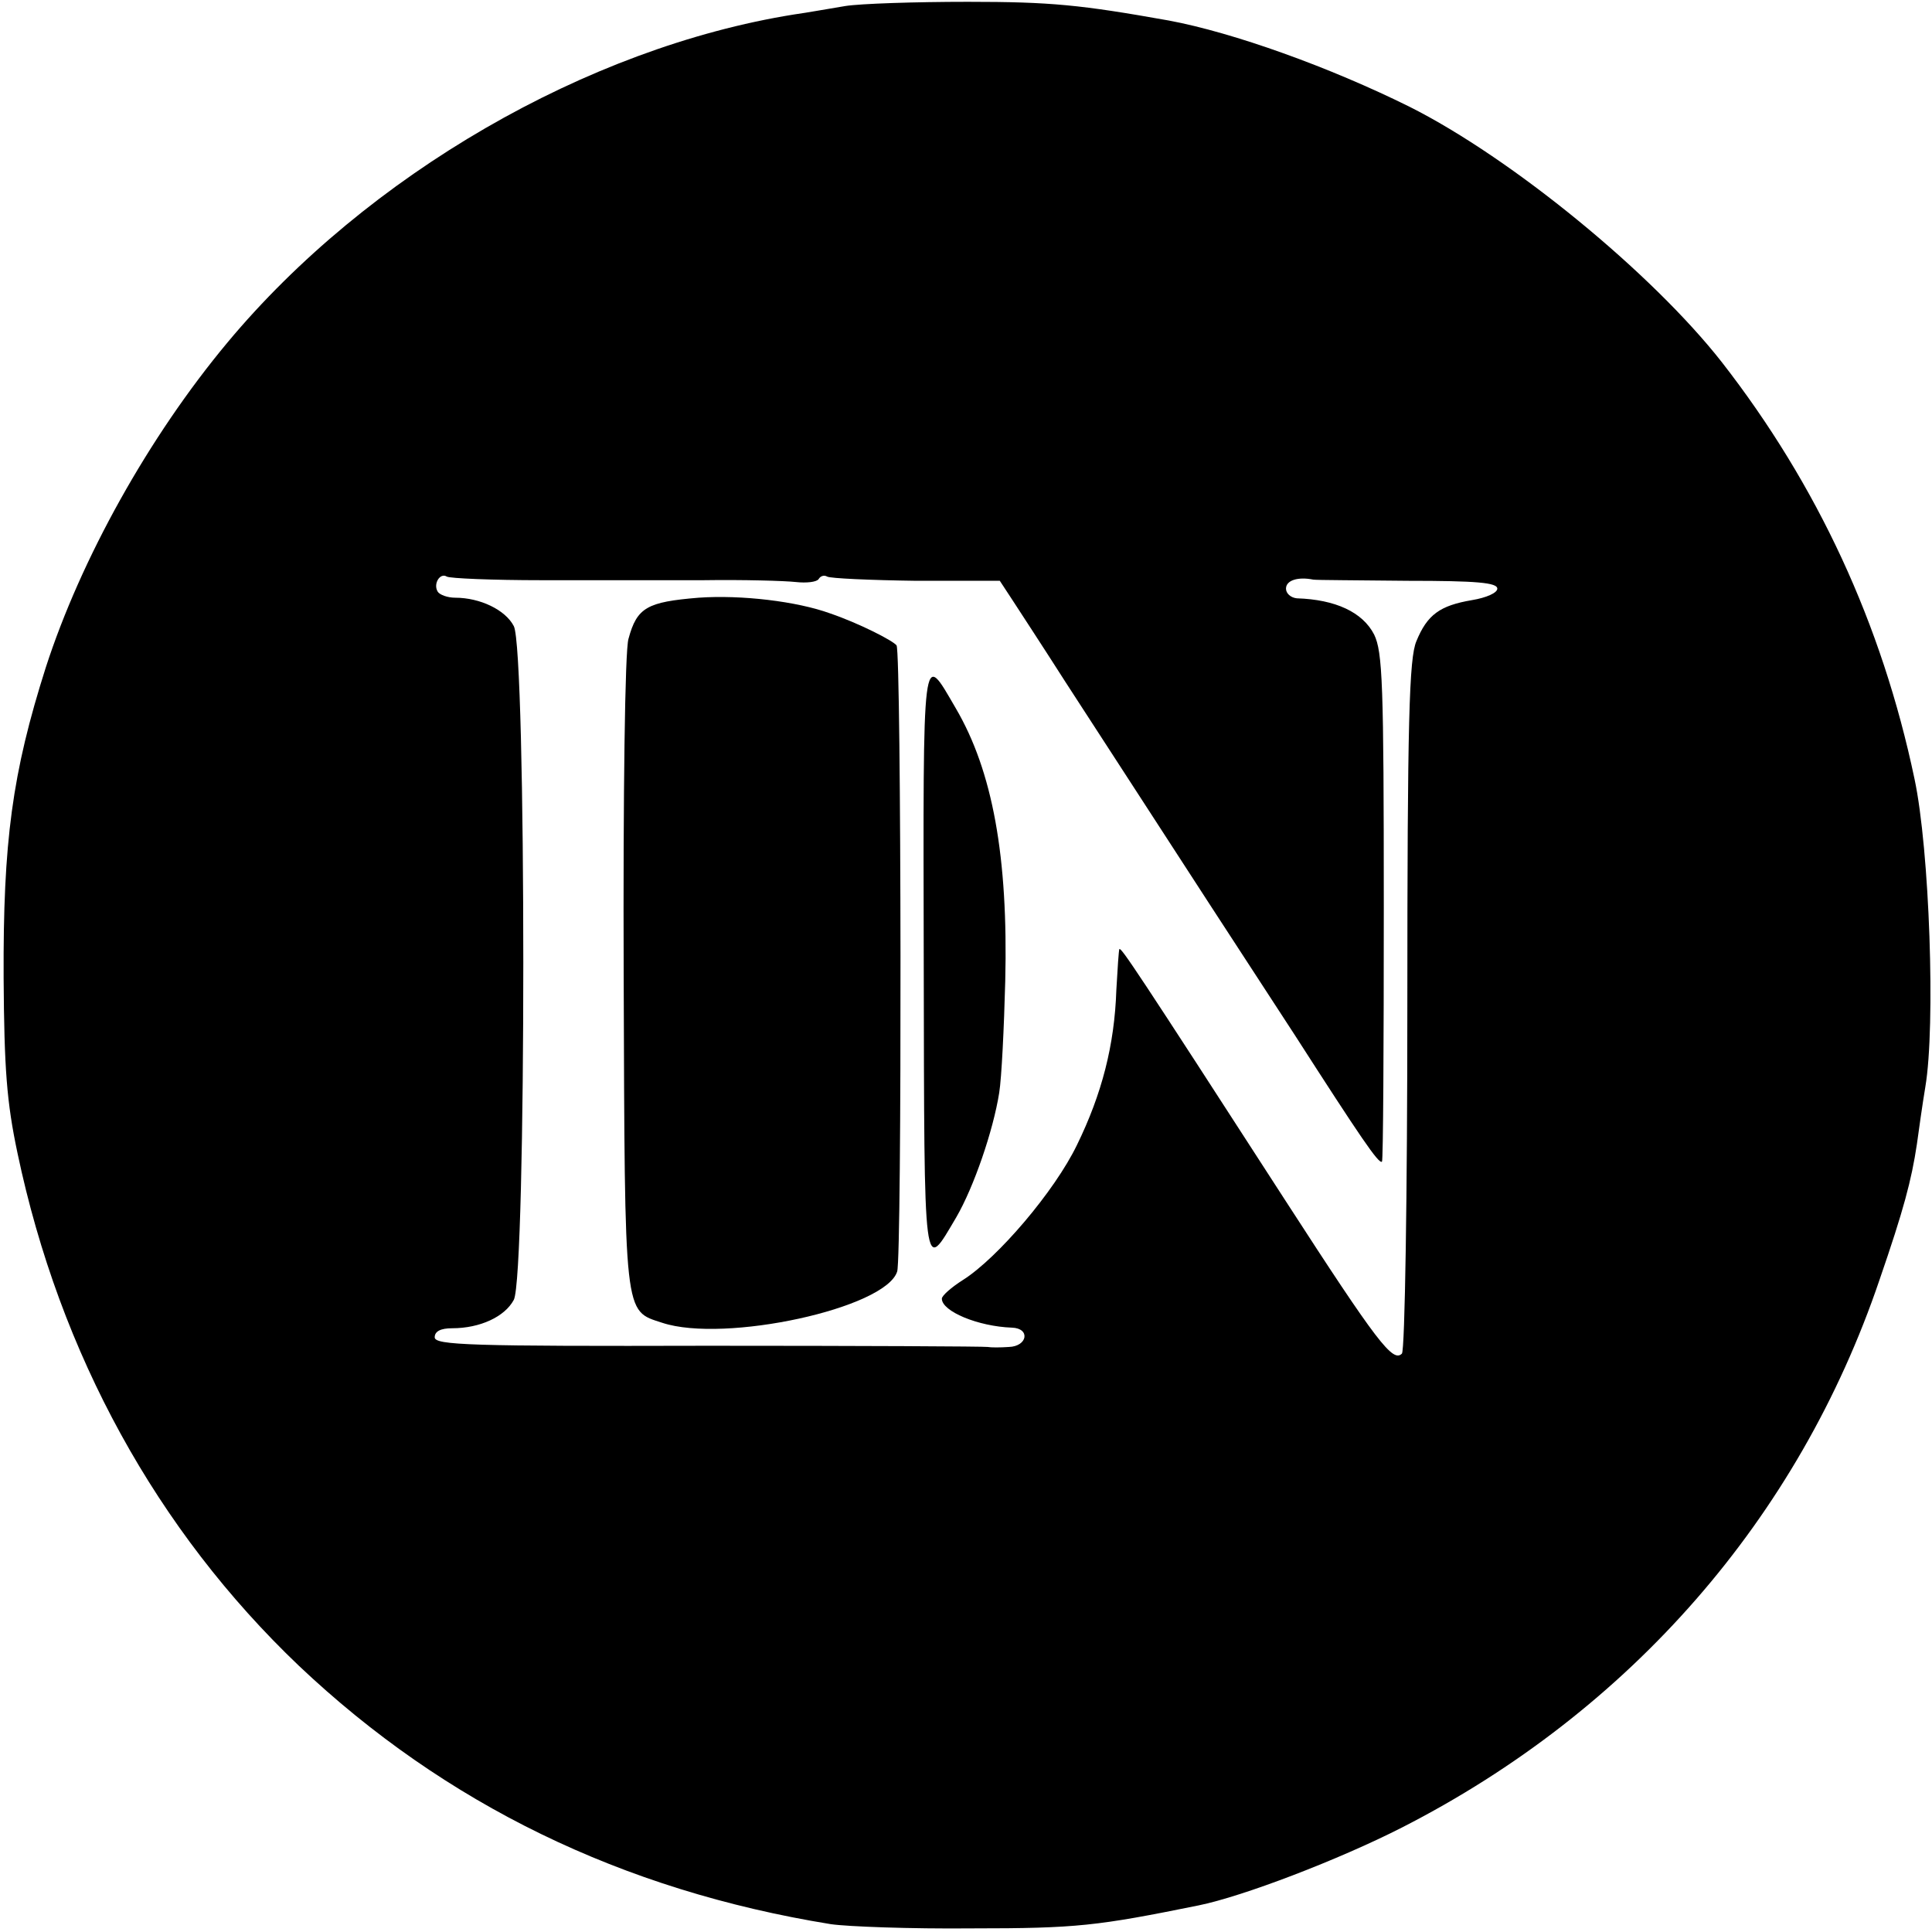 <?xml version="1.0" standalone="no"?>
<!DOCTYPE svg PUBLIC "-//W3C//DTD SVG 20010904//EN"
 "http://www.w3.org/TR/2001/REC-SVG-20010904/DTD/svg10.dtd">
<svg version="1.0" xmlns="http://www.w3.org/2000/svg"
 width="320pt" height="320pt" viewBox="0 0 320 320"
 preserveAspectRatio="xMidYMid meet">
<g transform="translate(0,320) scale(0.1,-0.1)"
fill="#000000" stroke="none">
<path d="M1400 3190 c-25 -4 -63 -11 -85 -14 -343 -55 -707 -266 -938 -543
-131 -157 -243 -359 -301 -538 -56 -176 -71 -289 -70 -515 1 -150 5 -205 23
-290 70 -333 231 -625 466 -849 242 -229 535 -372 881 -428 27 -4 132 -8 234
-7 174 0 207 4 375 38 74 15 233 76 337 129 378 193 657 512 791 907 40 116
53 165 62 225 3 22 9 65 14 95 17 101 7 393 -18 510 -54 257 -161 487 -319
690 -116 148 -348 338 -517 423 -133 66 -292 123 -399 143 -146 26 -195 31
-333 31 -87 0 -178 -3 -203 -7z m-503 -951 c81 0 202 0 268 0 66 1 135 -1 153
-3 18 -2 35 0 38 5 3 5 9 7 14 4 5 -3 72 -6 148 -7 l138 0 21 -32 c11 -17 51
-78 88 -136 78 -120 151 -233 240 -370 34 -52 97 -149 140 -215 108 -168 139
-214 144 -209 2 2 3 192 3 422 0 370 -2 422 -16 451 -19 37 -64 58 -128 60
-10 1 -18 8 -18 16 0 14 20 20 45 15 5 -1 76 -1 157 -2 114 0 148 -3 148 -13
0 -7 -18 -15 -42 -19 -53 -9 -74 -24 -92 -68 -12 -28 -15 -130 -15 -603 0
-312 -4 -572 -9 -577 -15 -15 -40 17 -192 252 -250 387 -273 421 -276 418 -1
-2 -3 -32 -5 -68 -3 -91 -24 -172 -65 -256 -37 -77 -132 -188 -189 -224 -19
-12 -35 -26 -35 -31 0 -21 60 -46 116 -48 31 -1 26 -31 -5 -32 -14 -1 -30 -1
-35 0 -5 1 -213 2 -463 2 -394 -1 -453 1 -453 14 0 10 10 15 29 15 46 0 87 19
102 47 21 39 21 1077 0 1116 -14 27 -56 47 -97 47 -13 0 -26 5 -29 10 -8 13 4
32 15 25 5 -3 76 -6 157 -6z"/>
<path d="M1157 2210 c-85 -7 -102 -16 -116 -68 -6 -18 -9 -262 -8 -554 2 -575
0 -558 64 -579 103 -34 370 24 389 85 8 24 7 1024 -1 1037 -6 8 -63 37 -110
53 -55 20 -147 31 -218 26z"/>
<path d="M1530 1606 c1 -530 -1 -515 54 -422 29 50 61 143 71 206 4 25 8 108
10 185 5 206 -21 348 -82 452 -56 96 -54 111 -53 -421z"/>
</g>
</svg>
